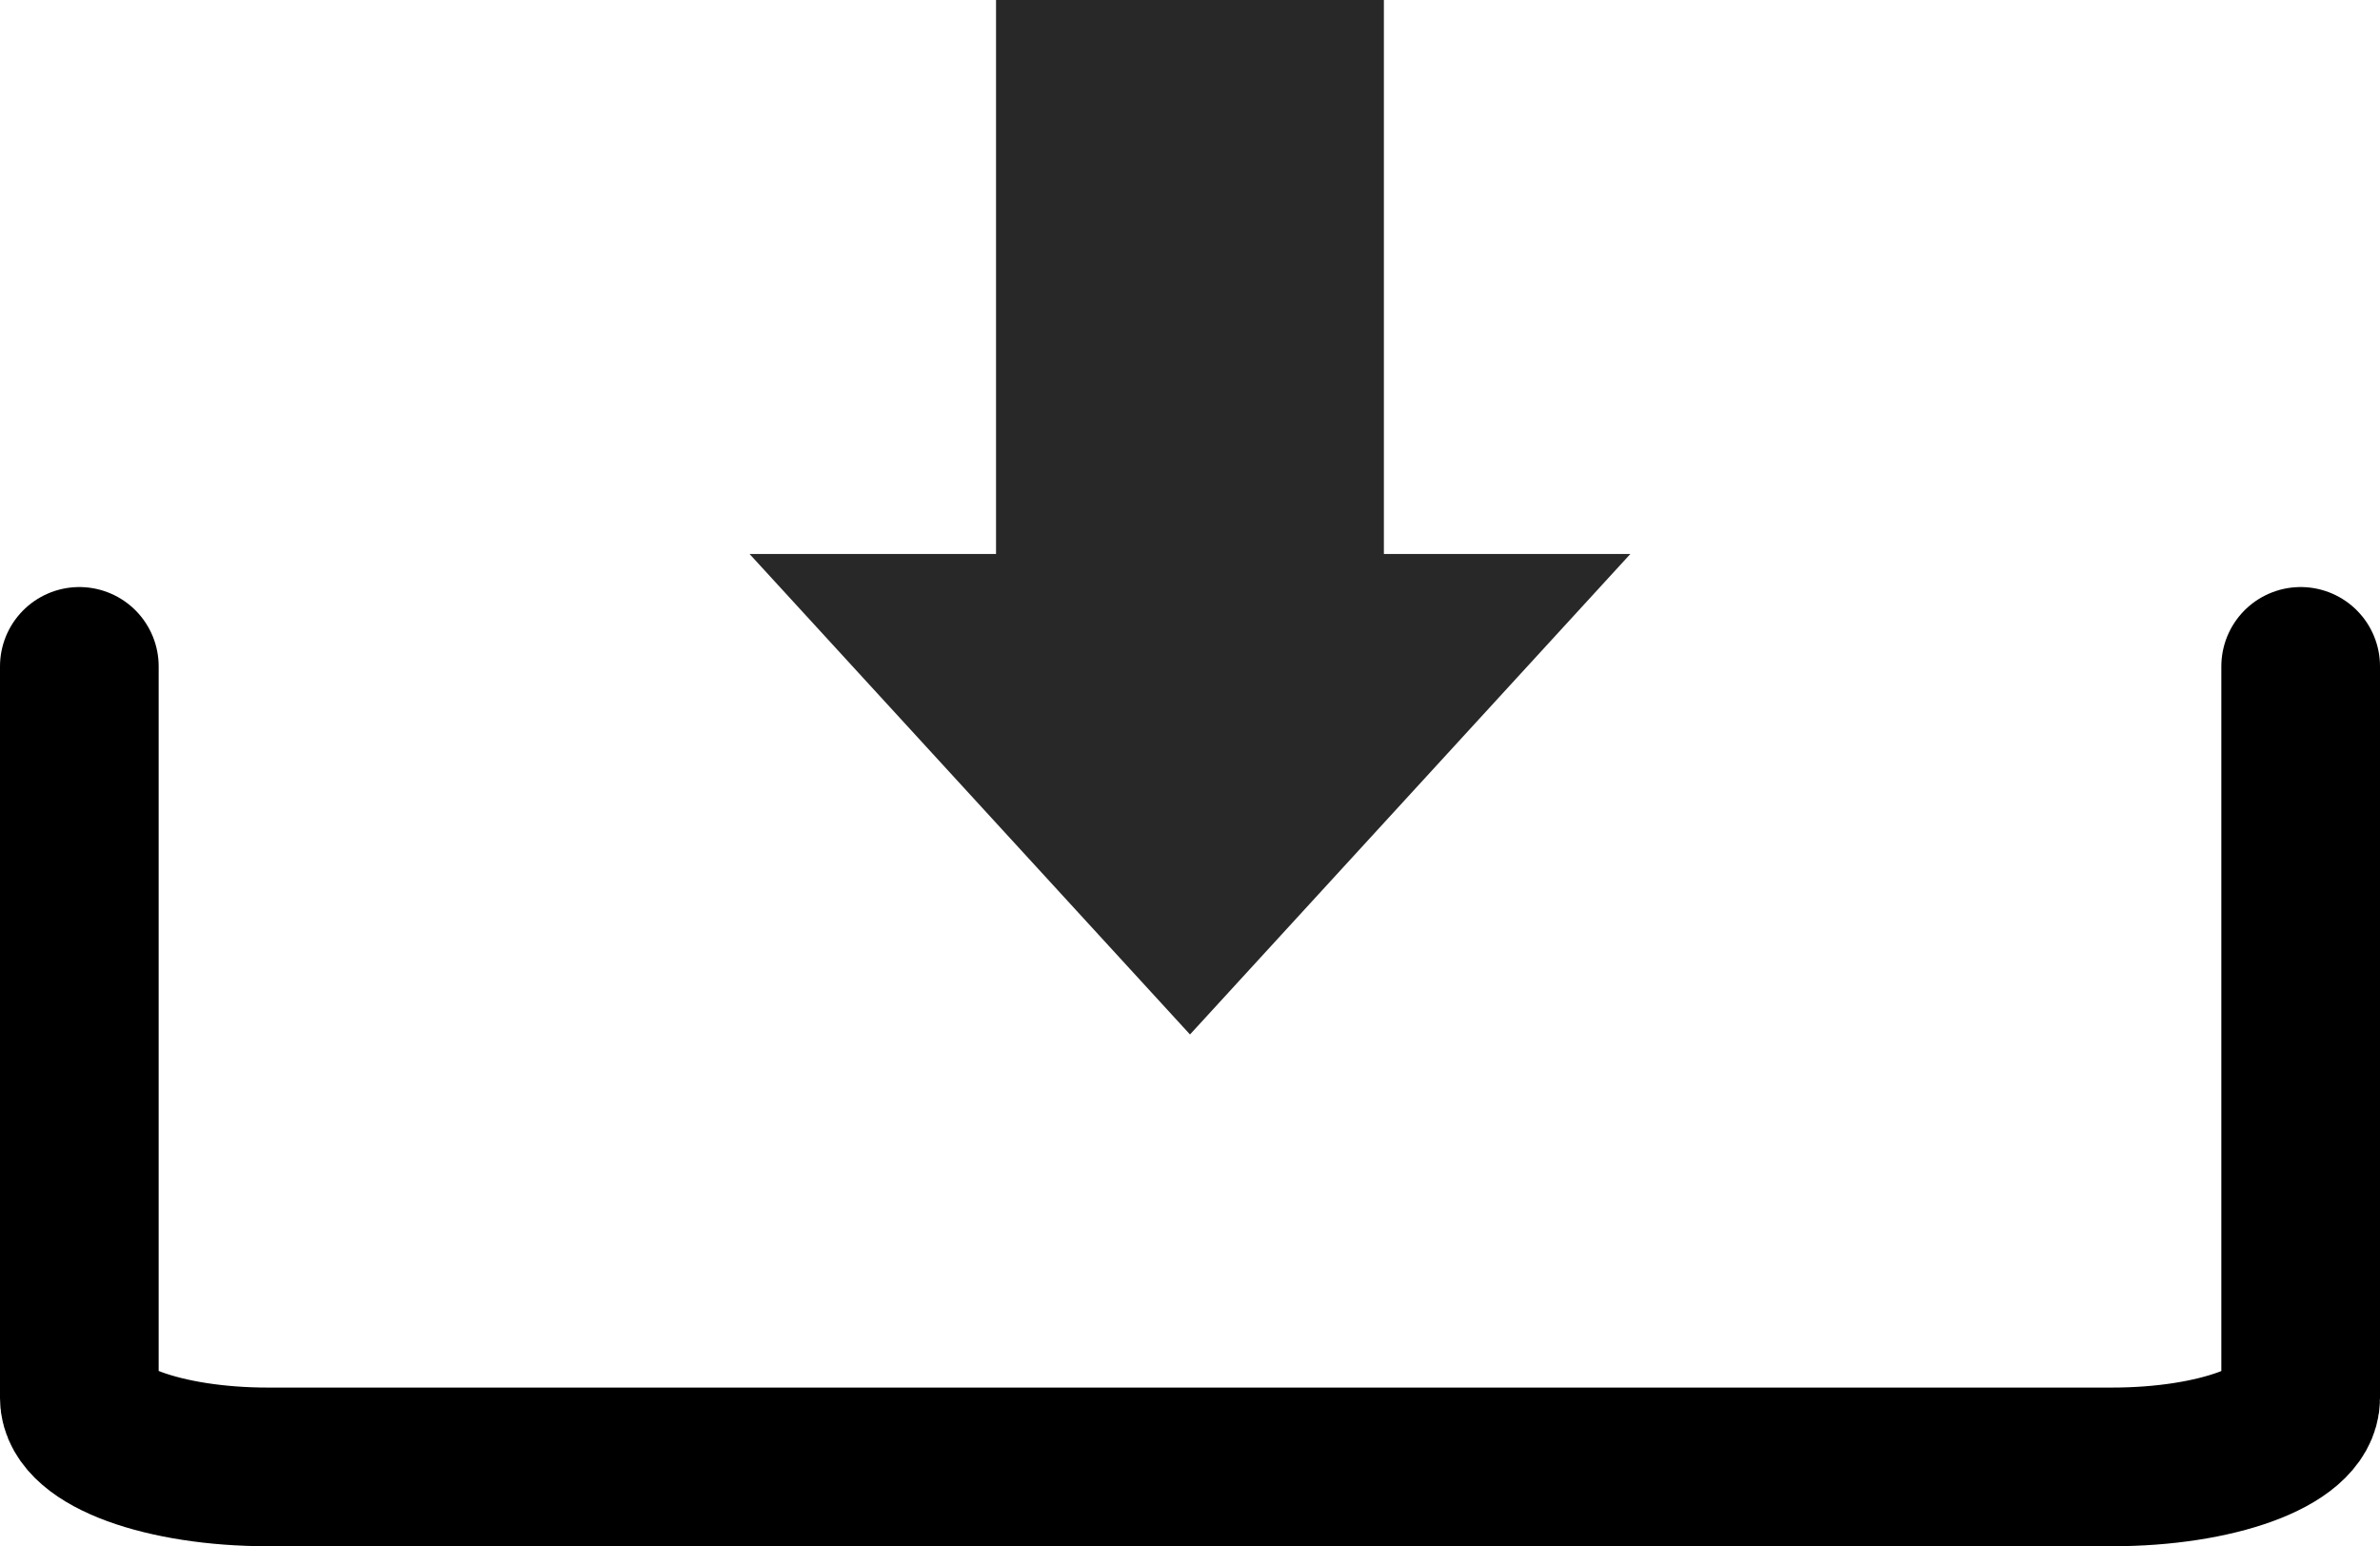 <svg xmlns="http://www.w3.org/2000/svg" width="30" height="19.491" viewBox="0 0 30 19.491">
  <g id="icon-down" transform="translate(0 -9)">
    <path id="패스_25841" data-name="패스 25841" d="M17.444,7.983V1H12.555V7.983H9.448L15,14.04l5.551-6.057Z" transform="translate(0 8)" fill="#282828"/>
    <path id="패스_25842" data-name="패스 25842" d="M29,19.4v9.223c0,.48-1.064.868-2.377.868H3.377C2.064,29.491,1,29.1,1,28.623V19.4" transform="translate(0 -2)" fill="none" stroke="#000" stroke-linecap="round" stroke-linejoin="round" stroke-width="2"/>
  </g>
</svg>
